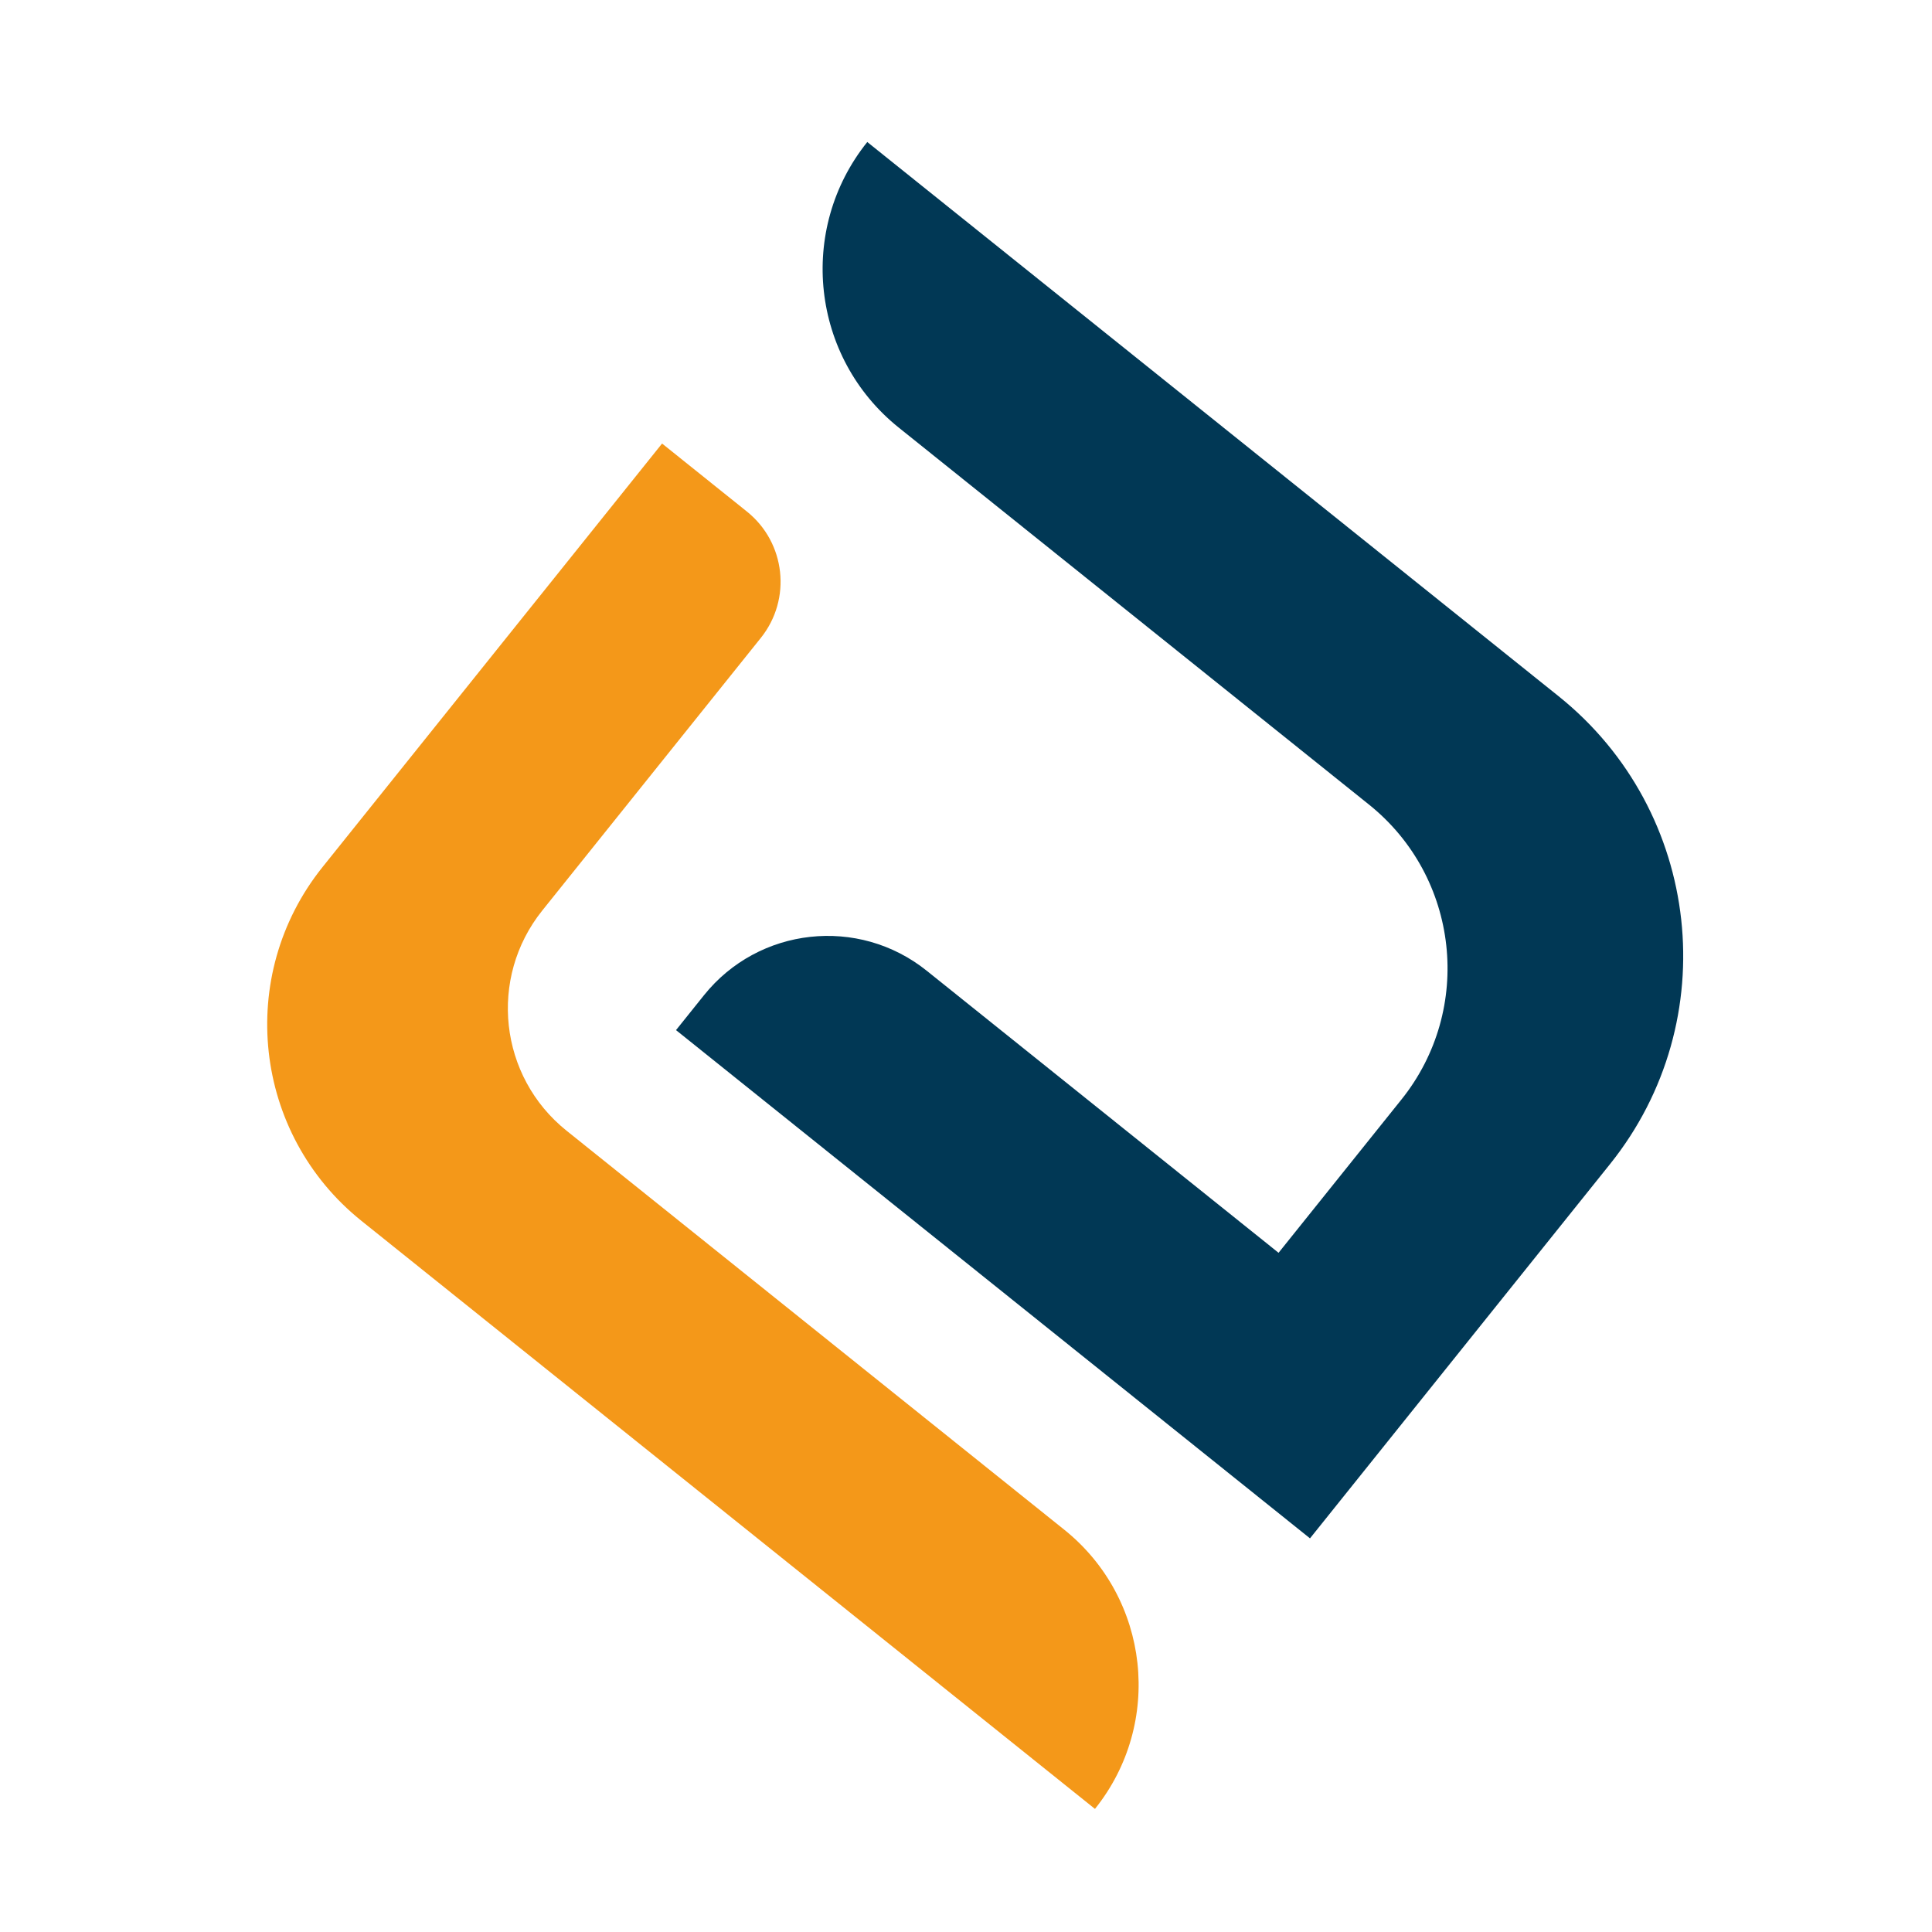 <?xml version="1.0" encoding="UTF-8"?>
<svg xmlns="http://www.w3.org/2000/svg" version="1.1" id="svg2" viewBox="0 0 400 400" xml:space="preserve">
  <g id="g8" transform="matrix(1.333,0,0,-1.333,-170,1725)">
   <g id="g64" transform="translate(377.603,1113.274)">
          <path
            d="m 0,0 -46.605,-58.135 -98.468,78.939 4.341,5.415 c 8.502,10.605 23.991,12.31 34.596,3.808 l 54.649,-43.81 19.083,23.803 c 11.258,14.045 9.001,34.558 -5.044,45.818 l -73.037,58.552 c -13.596,10.9 -15.782,30.756 -4.883,44.352 L -7.998,72.667 C 14.276,54.809 17.858,22.275 0,0"
            style="fill:#013855;fill-opacity:1;fill-rule:nonzero;stroke:none"
            id="path66"
          />
        </g>
        <g id="g68" transform="translate(297.6,1013.118)">
          <path
            d="m 0,0 v 0 l -113.924,91.331 c -16.846,13.504 -19.554,38.107 -6.049,54.953 l 52.736,65.782 13.178,-10.564 c 6.016,-4.823 6.983,-13.609 2.161,-19.626 l -33.944,-42.34 c -8.404,-10.482 -6.718,-25.791 3.763,-34.194 L -4.773,43.368 C 8.521,32.71 10.658,13.294 0,0"
            style="fill:#f49819;fill-opacity:1;fill-rule:nonzero;stroke:none"
            id="path70"
          />
        </g>
  </g>
</svg>

